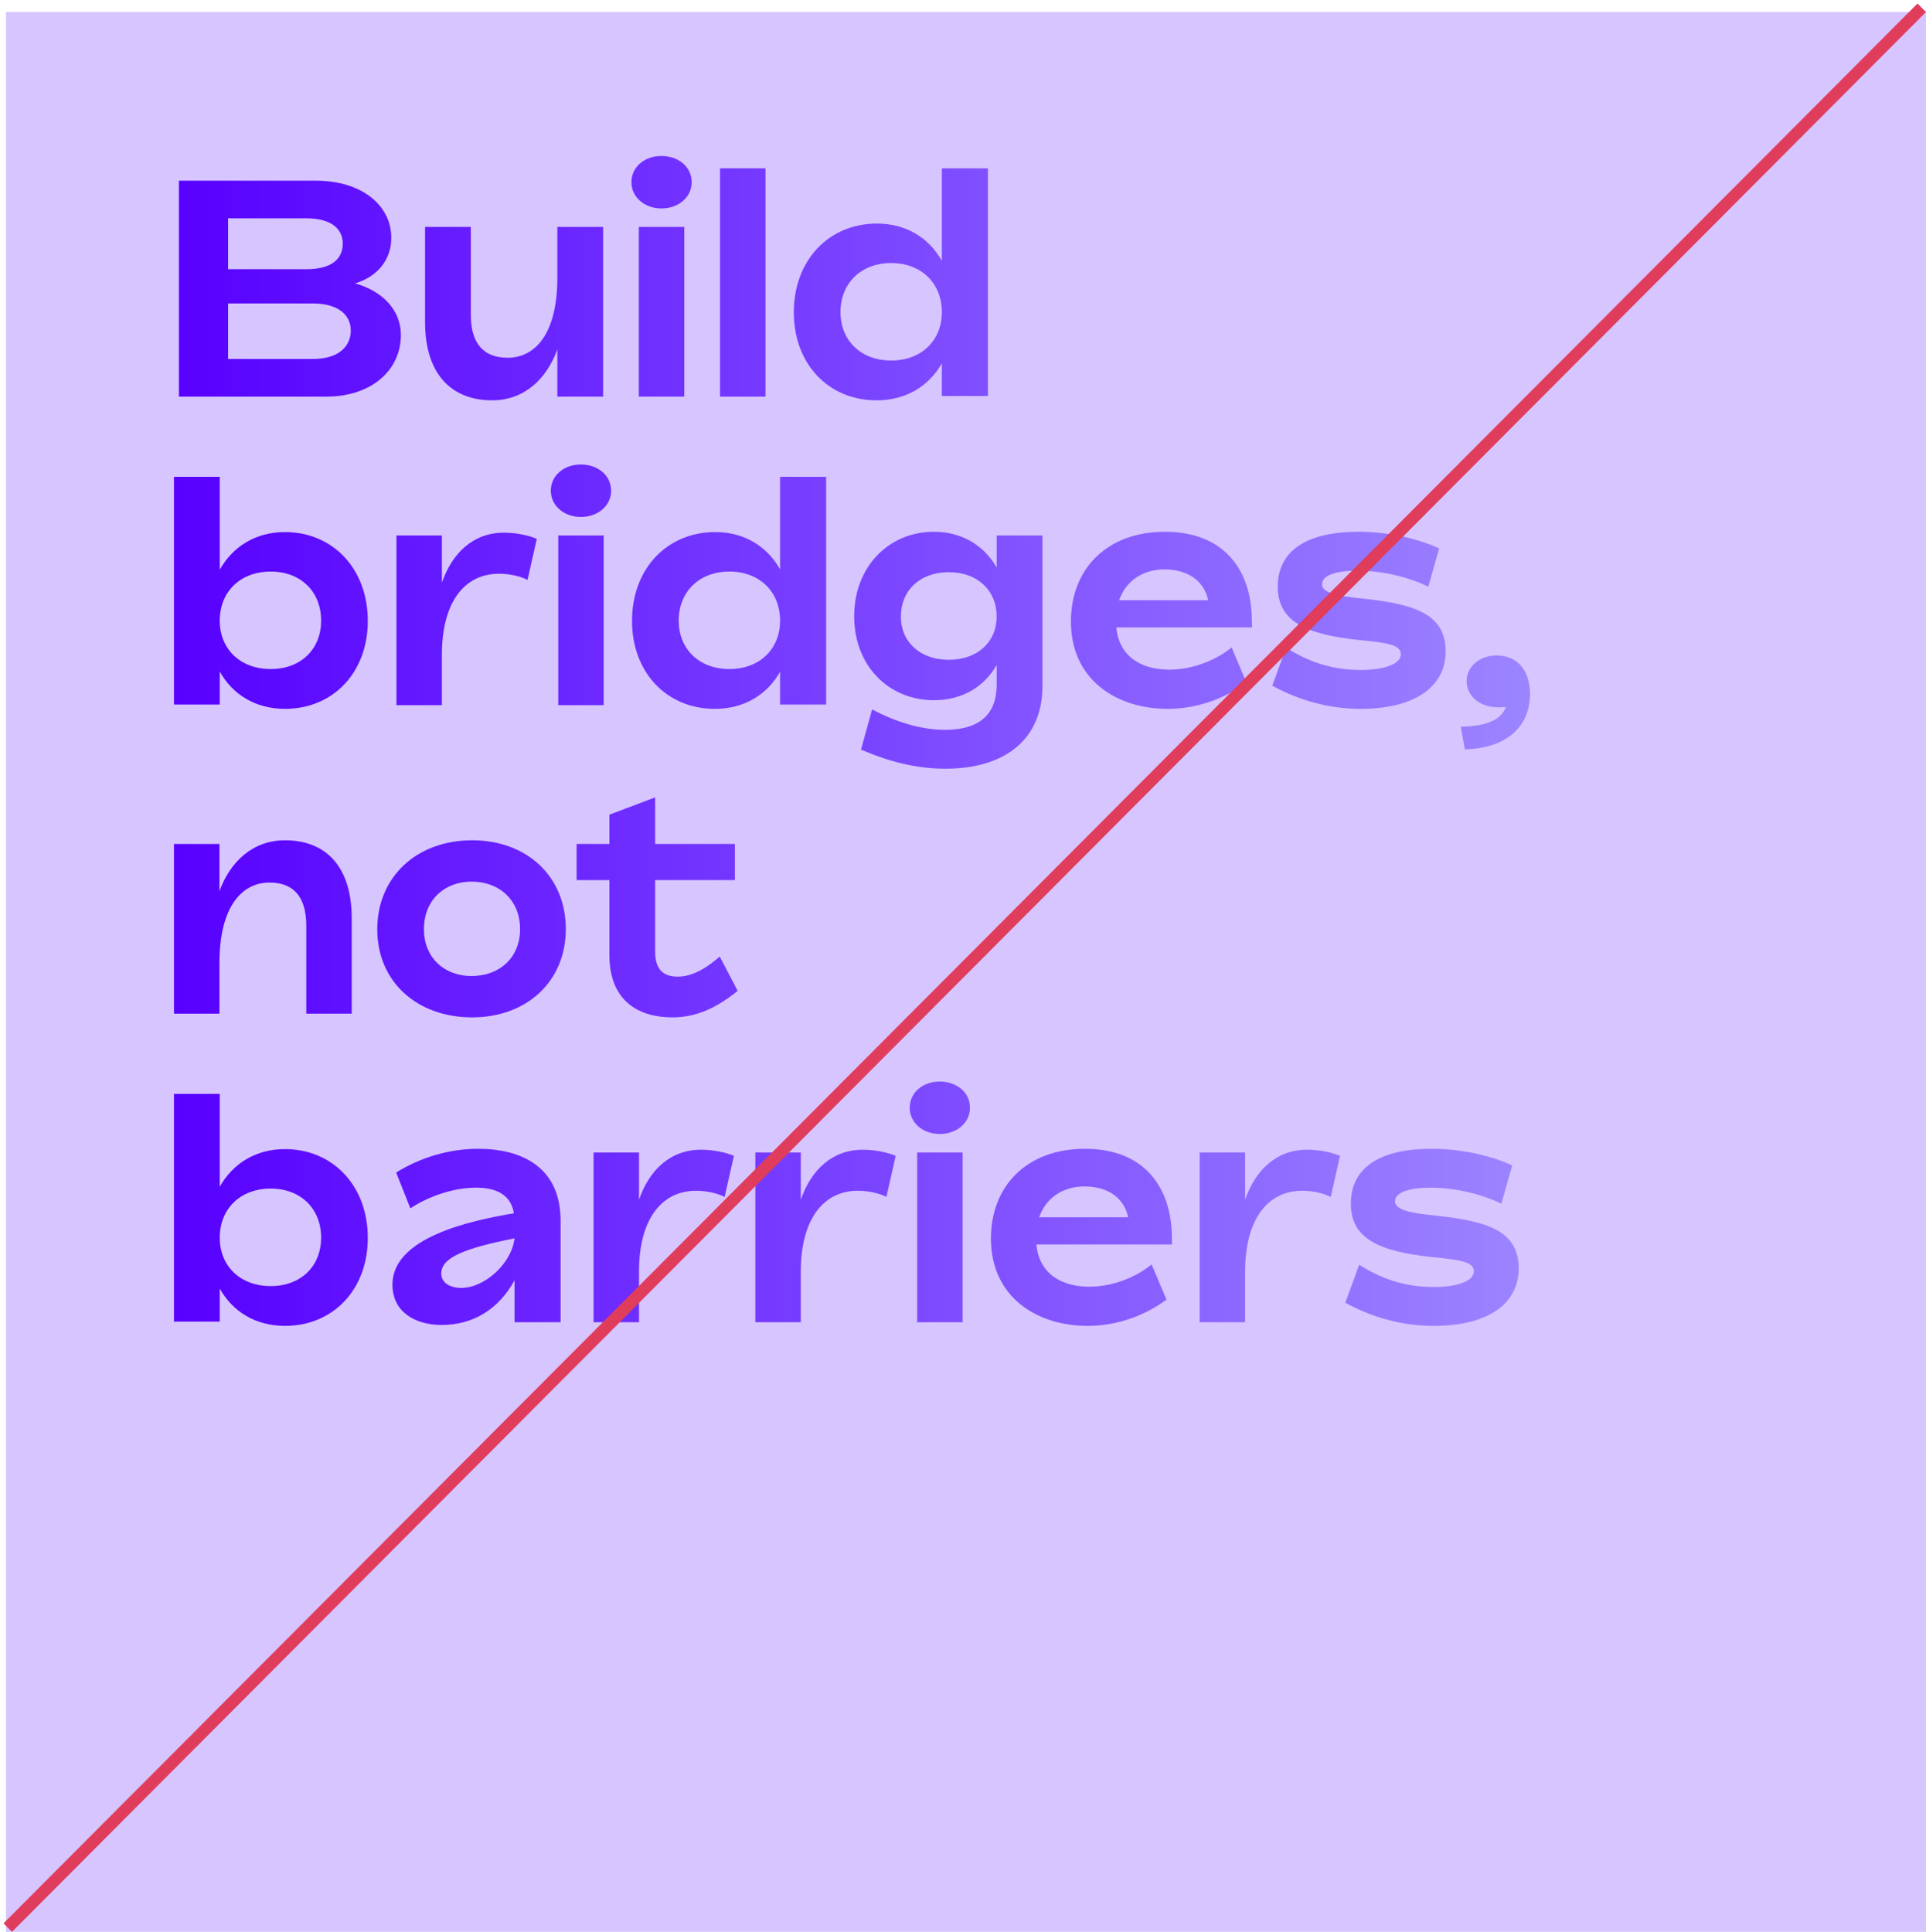 <svg width="321" height="322" viewBox="0 0 321 322" fill="none" xmlns="http://www.w3.org/2000/svg">
<rect x="1" y="2" width="320" height="320" fill="#D6C5FF"/>
<g filter="url(#filter0_d_52_36)">
<path d="M55.188 43.238C58.897 42.107 61.215 39.33 61.215 35.627C61.215 30.331 56.424 26.114 48.594 26.114H25.824V62.111H50.397C57.867 62.111 62.812 57.74 62.812 51.826C62.812 47.815 59.927 44.575 55.188 43.238ZM47.048 32.388C51.324 32.388 53.127 34.239 53.127 36.604C53.127 39.124 51.324 40.873 47.048 40.873H34.015V32.388H47.048ZM48.13 55.837H34.015V46.581H48.13C52.561 46.581 54.467 48.638 54.467 51.106C54.467 53.626 52.561 55.837 48.13 55.837Z" fill="url(#paint0_linear_52_36)"/>
<path d="M88.894 33.828V42.261C88.894 51.672 85.185 55.631 80.6 55.631C76.53 55.631 74.469 53.163 74.469 48.483V33.828H66.845V49.718C66.845 58.203 71.121 62.728 78.024 62.728C83.382 62.728 87.091 59.18 88.894 54.243V62.111H96.518V33.828H88.894Z" fill="url(#paint1_linear_52_36)"/>
<path d="M106.235 30.742C109.119 30.742 111.283 28.839 111.283 26.371C111.283 23.851 109.119 22 106.235 22C103.401 22 101.238 23.851 101.238 26.371C101.238 28.839 103.401 30.742 106.235 30.742ZM102.474 62.111H110.047V33.828H102.474V62.111Z" fill="url(#paint2_linear_52_36)"/>
<path d="M116.007 62.111H123.58V24.057H116.007V62.111Z" fill="url(#paint3_linear_52_36)"/>
<path d="M152.979 24.057V39.484C150.815 35.627 147.003 33.262 142.161 33.262C134.176 33.262 128.303 39.33 128.303 48.072C128.303 56.66 134.073 62.728 142.109 62.728C147.003 62.728 150.815 60.362 152.979 56.557V62.008H160.655V24.057H152.979ZM144.531 56.094C139.482 56.094 136.082 52.752 136.082 48.021C136.082 43.238 139.482 39.844 144.531 39.844C149.579 39.844 152.979 43.238 152.979 48.021C152.979 52.752 149.579 56.094 144.531 56.094Z" fill="url(#paint4_linear_52_36)"/>
<path d="M43.494 84.686C38.651 84.686 34.839 87.051 32.624 90.96V75.481H25V113.432H32.624V107.93C34.788 111.786 38.6 114.152 43.494 114.152C51.53 114.152 57.3 108.084 57.3 99.496C57.3 90.754 51.427 84.686 43.494 84.686ZM41.124 107.518C36.024 107.518 32.624 104.176 32.624 99.445C32.624 94.662 36.024 91.268 41.124 91.268C46.173 91.268 49.521 94.662 49.521 99.445C49.521 104.176 46.173 107.518 41.124 107.518Z" fill="url(#paint5_linear_52_36)"/>
<path d="M80.004 84.789C74.801 84.789 71.35 88.234 69.65 93.12V85.252H62.077V113.535H69.65V105.101C69.65 96.513 73.307 91.628 79.18 91.628C81.138 91.628 82.941 92.142 83.919 92.657L85.465 85.817C84.177 85.252 82.065 84.789 80.004 84.789Z" fill="url(#paint6_linear_52_36)"/>
<path d="M92.802 82.166C95.687 82.166 97.851 80.263 97.851 77.795C97.851 75.275 95.687 73.424 92.802 73.424C89.969 73.424 87.805 75.275 87.805 77.795C87.805 80.263 89.969 82.166 92.802 82.166ZM89.042 113.535H96.615V85.252H89.042V113.535Z" fill="url(#paint7_linear_52_36)"/>
<path d="M126.014 75.481V90.908C123.85 87.051 120.038 84.686 115.196 84.686C107.211 84.686 101.338 90.754 101.338 99.496C101.338 108.084 107.108 114.152 115.144 114.152C120.038 114.152 123.85 111.786 126.014 107.981V113.432H133.69V75.481H126.014ZM117.566 107.518C112.517 107.518 109.117 104.176 109.117 99.445C109.117 94.662 112.517 91.268 117.566 91.268C122.614 91.268 126.014 94.662 126.014 99.445C126.014 104.176 122.614 107.518 117.566 107.518Z" fill="url(#paint8_linear_52_36)"/>
<path d="M162.113 85.252V90.6C160.001 86.897 156.292 84.635 151.656 84.635C144.135 84.635 138.365 90.445 138.365 98.725C138.365 107.004 144.135 112.712 151.656 112.712C156.344 112.712 160.001 110.501 162.113 106.85V110.089C162.113 115.695 158.507 117.649 153.51 117.649C149.286 117.649 145.062 116.209 141.353 114.255L139.498 120.94C144.135 122.945 148.719 124.128 153.562 124.128C163.659 124.128 169.738 119.089 169.738 110.398V85.252H162.113ZM154.128 105.975C149.286 105.975 146.144 102.941 146.144 98.776C146.144 94.457 149.286 91.371 154.128 91.371C158.971 91.371 162.113 94.457 162.113 98.776C162.113 102.993 158.919 105.975 154.128 105.975Z" fill="url(#paint9_linear_52_36)"/>
<path d="M190.868 107.621C186.386 107.621 182.522 105.564 182.059 100.576H204.674L204.622 98.468C204.262 90.805 199.883 84.635 190.146 84.635C180.513 84.635 174.486 90.805 174.486 99.599C174.486 109.318 182.11 114.152 190.61 114.152C195.092 114.152 199.728 112.712 203.746 109.781L201.274 103.919C198.131 106.438 194.216 107.621 190.868 107.621ZM190.095 90.908C194.113 90.908 196.74 92.965 197.359 96.051H182.522C183.707 92.657 186.643 90.908 190.095 90.908Z" fill="url(#paint10_linear_52_36)"/>
<path d="M222.826 114.152C231.223 114.152 236.941 110.861 236.941 104.536C236.941 97.902 230.862 96.616 222.878 95.742C218.653 95.331 216.335 94.765 216.335 93.377C216.335 91.885 218.705 91.114 222.259 91.114C226.793 91.114 231.274 92.4 234.056 93.788L235.859 87.411C232.562 85.869 227.617 84.635 222.414 84.635C214.12 84.635 208.968 87.566 208.968 93.788C208.968 99.599 213.656 101.759 222.568 102.684C227.308 103.147 229.471 103.507 229.471 105.05C229.471 106.747 226.535 107.672 222.826 107.672C217.623 107.672 213.811 106.13 210.359 103.97L208.041 110.295C212.574 112.763 217.52 114.152 222.826 114.152Z" fill="url(#paint11_linear_52_36)"/>
<path d="M240.13 120.888C246.57 120.786 251 117.494 251 111.684C251 107.724 248.888 105.256 245.436 105.256C242.552 105.256 240.439 107.158 240.439 109.524C240.439 111.941 242.551 113.895 245.694 113.895C246.158 113.895 246.57 113.895 246.982 113.843C246.003 116.466 242.809 117.032 239.461 117.134L240.13 120.888Z" fill="url(#paint12_linear_52_36)"/>
<path d="M43.494 136.059C38.136 136.059 34.376 139.607 32.573 144.544V136.676H25V164.959H32.573V156.525C32.573 147.115 36.333 143.104 40.918 143.104C44.988 143.104 47.048 145.572 47.048 150.303V164.959H54.621V149.069C54.621 140.532 50.397 136.059 43.494 136.059Z" fill="url(#paint13_linear_52_36)"/>
<path d="M74.694 165.576C83.812 165.576 90.303 159.559 90.303 150.869C90.303 142.075 83.812 136.059 74.694 136.059C65.472 136.059 58.879 142.127 58.879 150.92C58.879 159.611 65.472 165.576 74.694 165.576ZM74.591 158.685C70.006 158.685 66.657 155.6 66.657 150.869C66.657 146.086 70.006 142.949 74.591 142.949C79.278 142.949 82.678 146.086 82.678 150.869C82.678 155.6 79.278 158.685 74.591 158.685Z" fill="url(#paint14_linear_52_36)"/>
<path d="M115.956 155.445C114.05 157.091 111.628 158.788 108.95 158.788C106.271 158.788 105.189 157.297 105.189 154.571V142.692H118.48V136.676H105.189V128.911L97.565 131.79V136.676H92.104V142.692H97.565V155.137C97.565 162.85 102.407 165.576 108.074 165.576C111.68 165.576 115.08 164.29 118.944 161.153L115.956 155.445Z" fill="url(#paint15_linear_52_36)"/>
<path d="M43.494 187.534C38.651 187.534 34.839 189.9 32.624 193.808V178.329H25V216.28H32.624V210.778C34.788 214.635 38.6 217 43.494 217C51.53 217 57.3 210.932 57.3 202.344C57.3 193.602 51.427 187.534 43.494 187.534ZM41.124 210.366C36.024 210.366 32.624 207.024 32.624 202.293C32.624 197.51 36.024 194.116 41.124 194.116C46.173 194.116 49.521 197.51 49.521 202.293C49.521 207.024 46.173 210.366 41.124 210.366Z" fill="url(#paint16_linear_52_36)"/>
<path d="M75.677 187.483C70.628 187.483 65.786 189.077 62.025 191.442L64.395 197.407C67.331 195.453 71.504 193.962 75.316 193.962C78.768 193.962 81.138 195.145 81.653 198.23C74.286 199.464 61.407 202.293 61.407 210.109C61.407 214.737 65.271 216.846 69.598 216.846C74.853 216.846 79.128 214.223 81.756 209.389V216.383H89.431V199.464C89.431 190.568 82.992 187.483 75.677 187.483ZM72.844 210.675C71.298 210.675 69.547 210.006 69.547 208.258C69.547 205.481 73.874 203.99 81.756 202.396C81.292 206.561 76.81 210.675 72.844 210.675Z" fill="url(#paint17_linear_52_36)"/>
<path d="M112.855 187.637C107.652 187.637 104.201 191.082 102.501 195.968V188.1H94.928V216.383H102.501V207.949C102.501 199.362 106.158 194.476 112.031 194.476C113.988 194.476 115.792 194.991 116.77 195.505L118.316 188.665C117.028 188.1 114.916 187.637 112.855 187.637Z" fill="url(#paint18_linear_52_36)"/>
<path d="M139.82 187.637C134.617 187.637 131.166 191.082 129.466 195.968V188.1H121.893V216.383H129.466V207.949C129.466 199.362 133.123 194.476 138.996 194.476C140.953 194.476 142.756 194.991 143.735 195.505L145.281 188.665C143.993 188.1 141.881 187.637 139.82 187.637Z" fill="url(#paint19_linear_52_36)"/>
<path d="M152.618 185.014C155.503 185.014 157.667 183.112 157.667 180.643C157.667 178.123 155.503 176.272 152.618 176.272C149.785 176.272 147.621 178.123 147.621 180.643C147.621 183.112 149.785 185.014 152.618 185.014ZM148.858 216.383H156.431V188.1H148.858V216.383Z" fill="url(#paint20_linear_52_36)"/>
<path d="M177.536 210.469C173.054 210.469 169.191 208.412 168.727 203.424H191.342L191.291 201.316C190.93 193.653 186.551 187.483 176.815 187.483C167.182 187.483 161.154 193.653 161.154 202.447C161.154 212.166 168.779 217 177.279 217C181.76 217 186.397 215.56 190.415 212.629L187.942 206.767C184.8 209.286 180.885 210.469 177.536 210.469ZM176.763 193.756C180.782 193.756 183.409 195.813 184.027 198.899H169.191C170.375 195.505 173.312 193.756 176.763 193.756Z" fill="url(#paint21_linear_52_36)"/>
<path d="M213.873 187.637C208.67 187.637 205.219 191.082 203.519 195.968V188.1H195.946V216.383H203.519V207.949C203.519 199.362 207.176 194.476 213.049 194.476C215.007 194.476 216.81 194.991 217.788 195.505L219.334 188.665C218.046 188.1 215.934 187.637 213.873 187.637Z" fill="url(#paint22_linear_52_36)"/>
<path d="M235.001 217C243.397 217 249.116 213.709 249.116 207.384C249.116 200.75 243.037 199.464 235.052 198.59C230.828 198.179 228.51 197.613 228.51 196.225C228.51 194.733 230.879 193.962 234.434 193.962C238.967 193.962 243.449 195.248 246.231 196.636L248.034 190.26C244.737 188.717 239.791 187.483 234.588 187.483C226.294 187.483 221.143 190.414 221.143 196.636C221.143 202.447 225.831 204.607 234.743 205.532C239.482 205.995 241.646 206.355 241.646 207.898C241.646 209.595 238.71 210.521 235.001 210.521C229.797 210.521 225.985 208.978 222.534 206.818L220.216 213.143C224.749 215.612 229.694 217 235.001 217Z" fill="url(#paint23_linear_52_36)"/>
</g>
<line x1="1.292" y1="321.294" x2="320.292" y2="1.294" stroke="#E03D5C" stroke-width="2"/>
<defs>
<filter id="filter0_d_52_36" x="21" y="18" width="242" height="211" filterUnits="userSpaceOnUse" color-interpolation-filters="sRGB">
<feFlood flood-opacity="0" result="BackgroundImageFix"/>
<feColorMatrix in="SourceAlpha" type="matrix" values="0 0 0 0 0 0 0 0 0 0 0 0 0 0 0 0 0 0 127 0" result="hardAlpha"/>
<feOffset dx="4" dy="4"/>
<feGaussianBlur stdDeviation="4"/>
<feComposite in2="hardAlpha" operator="out"/>
<feColorMatrix type="matrix" values="0 0 0 0 0 0 0 0 0 0 0 0 0 0 0 0 0 0 0.3 0"/>
<feBlend mode="normal" in2="BackgroundImageFix" result="effect1_dropShadow_52_36"/>
<feBlend mode="normal" in="SourceGraphic" in2="effect1_dropShadow_52_36" result="shape"/>
</filter>
<linearGradient id="paint0_linear_52_36" x1="25" y1="119.971" x2="251" y2="119.971" gradientUnits="userSpaceOnUse">
<stop stop-color="#5700FF"/>
<stop offset="1" stop-color="#9C85FF"/>
</linearGradient>
<linearGradient id="paint1_linear_52_36" x1="25" y1="119.971" x2="251" y2="119.971" gradientUnits="userSpaceOnUse">
<stop stop-color="#5700FF"/>
<stop offset="1" stop-color="#9C85FF"/>
</linearGradient>
<linearGradient id="paint2_linear_52_36" x1="25" y1="119.971" x2="251" y2="119.971" gradientUnits="userSpaceOnUse">
<stop stop-color="#5700FF"/>
<stop offset="1" stop-color="#9C85FF"/>
</linearGradient>
<linearGradient id="paint3_linear_52_36" x1="25" y1="119.971" x2="251" y2="119.971" gradientUnits="userSpaceOnUse">
<stop stop-color="#5700FF"/>
<stop offset="1" stop-color="#9C85FF"/>
</linearGradient>
<linearGradient id="paint4_linear_52_36" x1="25" y1="119.971" x2="251" y2="119.971" gradientUnits="userSpaceOnUse">
<stop stop-color="#5700FF"/>
<stop offset="1" stop-color="#9C85FF"/>
</linearGradient>
<linearGradient id="paint5_linear_52_36" x1="25" y1="119.971" x2="251" y2="119.971" gradientUnits="userSpaceOnUse">
<stop stop-color="#5700FF"/>
<stop offset="1" stop-color="#9C85FF"/>
</linearGradient>
<linearGradient id="paint6_linear_52_36" x1="25" y1="119.971" x2="251" y2="119.971" gradientUnits="userSpaceOnUse">
<stop stop-color="#5700FF"/>
<stop offset="1" stop-color="#9C85FF"/>
</linearGradient>
<linearGradient id="paint7_linear_52_36" x1="25" y1="119.971" x2="251" y2="119.971" gradientUnits="userSpaceOnUse">
<stop stop-color="#5700FF"/>
<stop offset="1" stop-color="#9C85FF"/>
</linearGradient>
<linearGradient id="paint8_linear_52_36" x1="25" y1="119.971" x2="251" y2="119.971" gradientUnits="userSpaceOnUse">
<stop stop-color="#5700FF"/>
<stop offset="1" stop-color="#9C85FF"/>
</linearGradient>
<linearGradient id="paint9_linear_52_36" x1="25" y1="119.971" x2="251" y2="119.971" gradientUnits="userSpaceOnUse">
<stop stop-color="#5700FF"/>
<stop offset="1" stop-color="#9C85FF"/>
</linearGradient>
<linearGradient id="paint10_linear_52_36" x1="25" y1="119.971" x2="251" y2="119.971" gradientUnits="userSpaceOnUse">
<stop stop-color="#5700FF"/>
<stop offset="1" stop-color="#9C85FF"/>
</linearGradient>
<linearGradient id="paint11_linear_52_36" x1="25" y1="119.971" x2="251" y2="119.971" gradientUnits="userSpaceOnUse">
<stop stop-color="#5700FF"/>
<stop offset="1" stop-color="#9C85FF"/>
</linearGradient>
<linearGradient id="paint12_linear_52_36" x1="25" y1="119.971" x2="251" y2="119.971" gradientUnits="userSpaceOnUse">
<stop stop-color="#5700FF"/>
<stop offset="1" stop-color="#9C85FF"/>
</linearGradient>
<linearGradient id="paint13_linear_52_36" x1="25" y1="119.971" x2="251" y2="119.971" gradientUnits="userSpaceOnUse">
<stop stop-color="#5700FF"/>
<stop offset="1" stop-color="#9C85FF"/>
</linearGradient>
<linearGradient id="paint14_linear_52_36" x1="25" y1="119.971" x2="251" y2="119.971" gradientUnits="userSpaceOnUse">
<stop stop-color="#5700FF"/>
<stop offset="1" stop-color="#9C85FF"/>
</linearGradient>
<linearGradient id="paint15_linear_52_36" x1="25" y1="119.971" x2="251" y2="119.971" gradientUnits="userSpaceOnUse">
<stop stop-color="#5700FF"/>
<stop offset="1" stop-color="#9C85FF"/>
</linearGradient>
<linearGradient id="paint16_linear_52_36" x1="25" y1="119.971" x2="251" y2="119.971" gradientUnits="userSpaceOnUse">
<stop stop-color="#5700FF"/>
<stop offset="1" stop-color="#9C85FF"/>
</linearGradient>
<linearGradient id="paint17_linear_52_36" x1="25" y1="119.971" x2="251" y2="119.971" gradientUnits="userSpaceOnUse">
<stop stop-color="#5700FF"/>
<stop offset="1" stop-color="#9C85FF"/>
</linearGradient>
<linearGradient id="paint18_linear_52_36" x1="25" y1="119.971" x2="251" y2="119.971" gradientUnits="userSpaceOnUse">
<stop stop-color="#5700FF"/>
<stop offset="1" stop-color="#9C85FF"/>
</linearGradient>
<linearGradient id="paint19_linear_52_36" x1="25" y1="119.971" x2="251" y2="119.971" gradientUnits="userSpaceOnUse">
<stop stop-color="#5700FF"/>
<stop offset="1" stop-color="#9C85FF"/>
</linearGradient>
<linearGradient id="paint20_linear_52_36" x1="25" y1="119.971" x2="251" y2="119.971" gradientUnits="userSpaceOnUse">
<stop stop-color="#5700FF"/>
<stop offset="1" stop-color="#9C85FF"/>
</linearGradient>
<linearGradient id="paint21_linear_52_36" x1="25" y1="119.971" x2="251" y2="119.971" gradientUnits="userSpaceOnUse">
<stop stop-color="#5700FF"/>
<stop offset="1" stop-color="#9C85FF"/>
</linearGradient>
<linearGradient id="paint22_linear_52_36" x1="25" y1="119.971" x2="251" y2="119.971" gradientUnits="userSpaceOnUse">
<stop stop-color="#5700FF"/>
<stop offset="1" stop-color="#9C85FF"/>
</linearGradient>
<linearGradient id="paint23_linear_52_36" x1="25" y1="119.971" x2="251" y2="119.971" gradientUnits="userSpaceOnUse">
<stop stop-color="#5700FF"/>
<stop offset="1" stop-color="#9C85FF"/>
</linearGradient>
</defs>
</svg>
